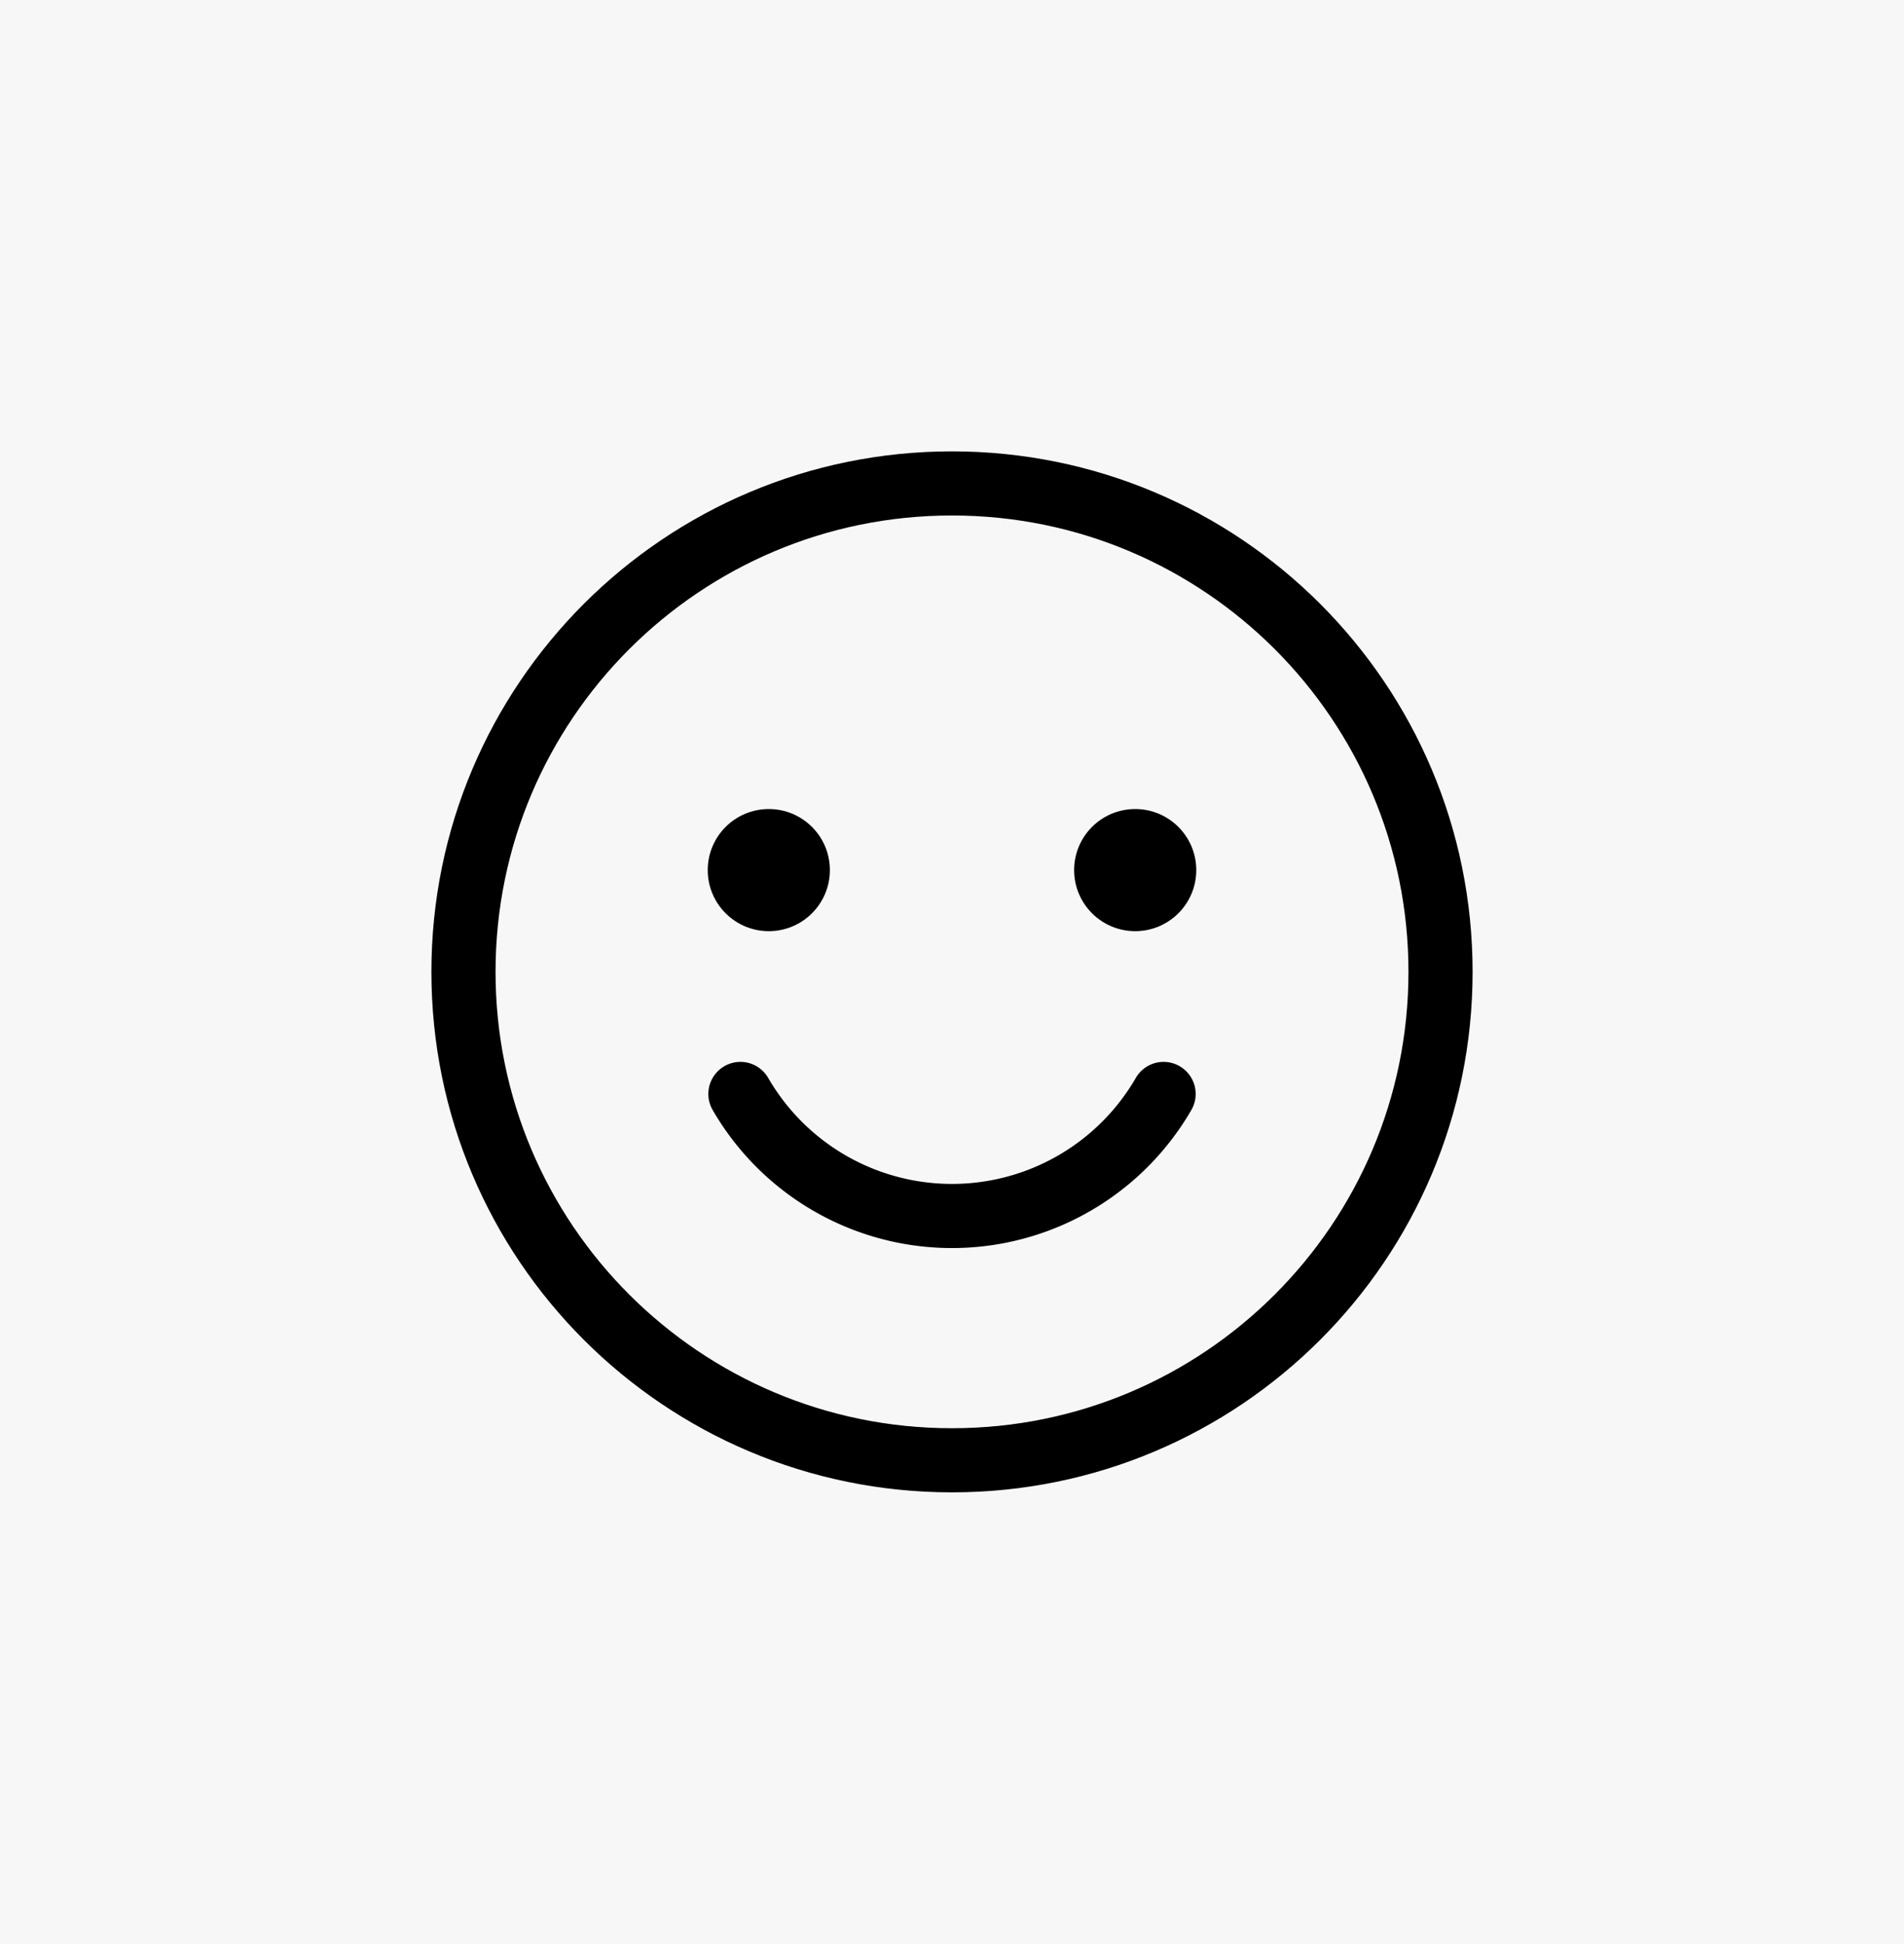 <svg xmlns="http://www.w3.org/2000/svg" width="475" height="485" fill="none" viewBox="0 0 475 485"><path fill="#F7F7F8" d="M0 0h475v485H0z"/><g clip-path="url(#a)"><path stroke="#000" stroke-linecap="round" stroke-linejoin="round" stroke-width="16" d="M237.5 364.375c67.31 0 121.875-54.565 121.875-121.875S304.81 120.625 237.5 120.625 115.625 175.19 115.625 242.5 170.19 364.375 237.5 364.375"/><path stroke="#000" stroke-linecap="round" stroke-linejoin="round" stroke-width="16" d="M290.285 272.964a60.975 60.975 0 0 1-105.57.001"/><path fill="#000" d="M191.797 232.344c8.414 0 15.234-6.821 15.234-15.235s-6.82-15.234-15.234-15.234-15.235 6.821-15.235 15.234 6.821 15.235 15.235 15.235m91.406 0c8.414 0 15.235-6.821 15.235-15.235s-6.821-15.234-15.235-15.234-15.234 6.821-15.234 15.234 6.82 15.235 15.234 15.235"/></g><defs><clipPath id="a"><path fill="#fff" d="M75 80h325v325H75z"/></clipPath></defs></svg>